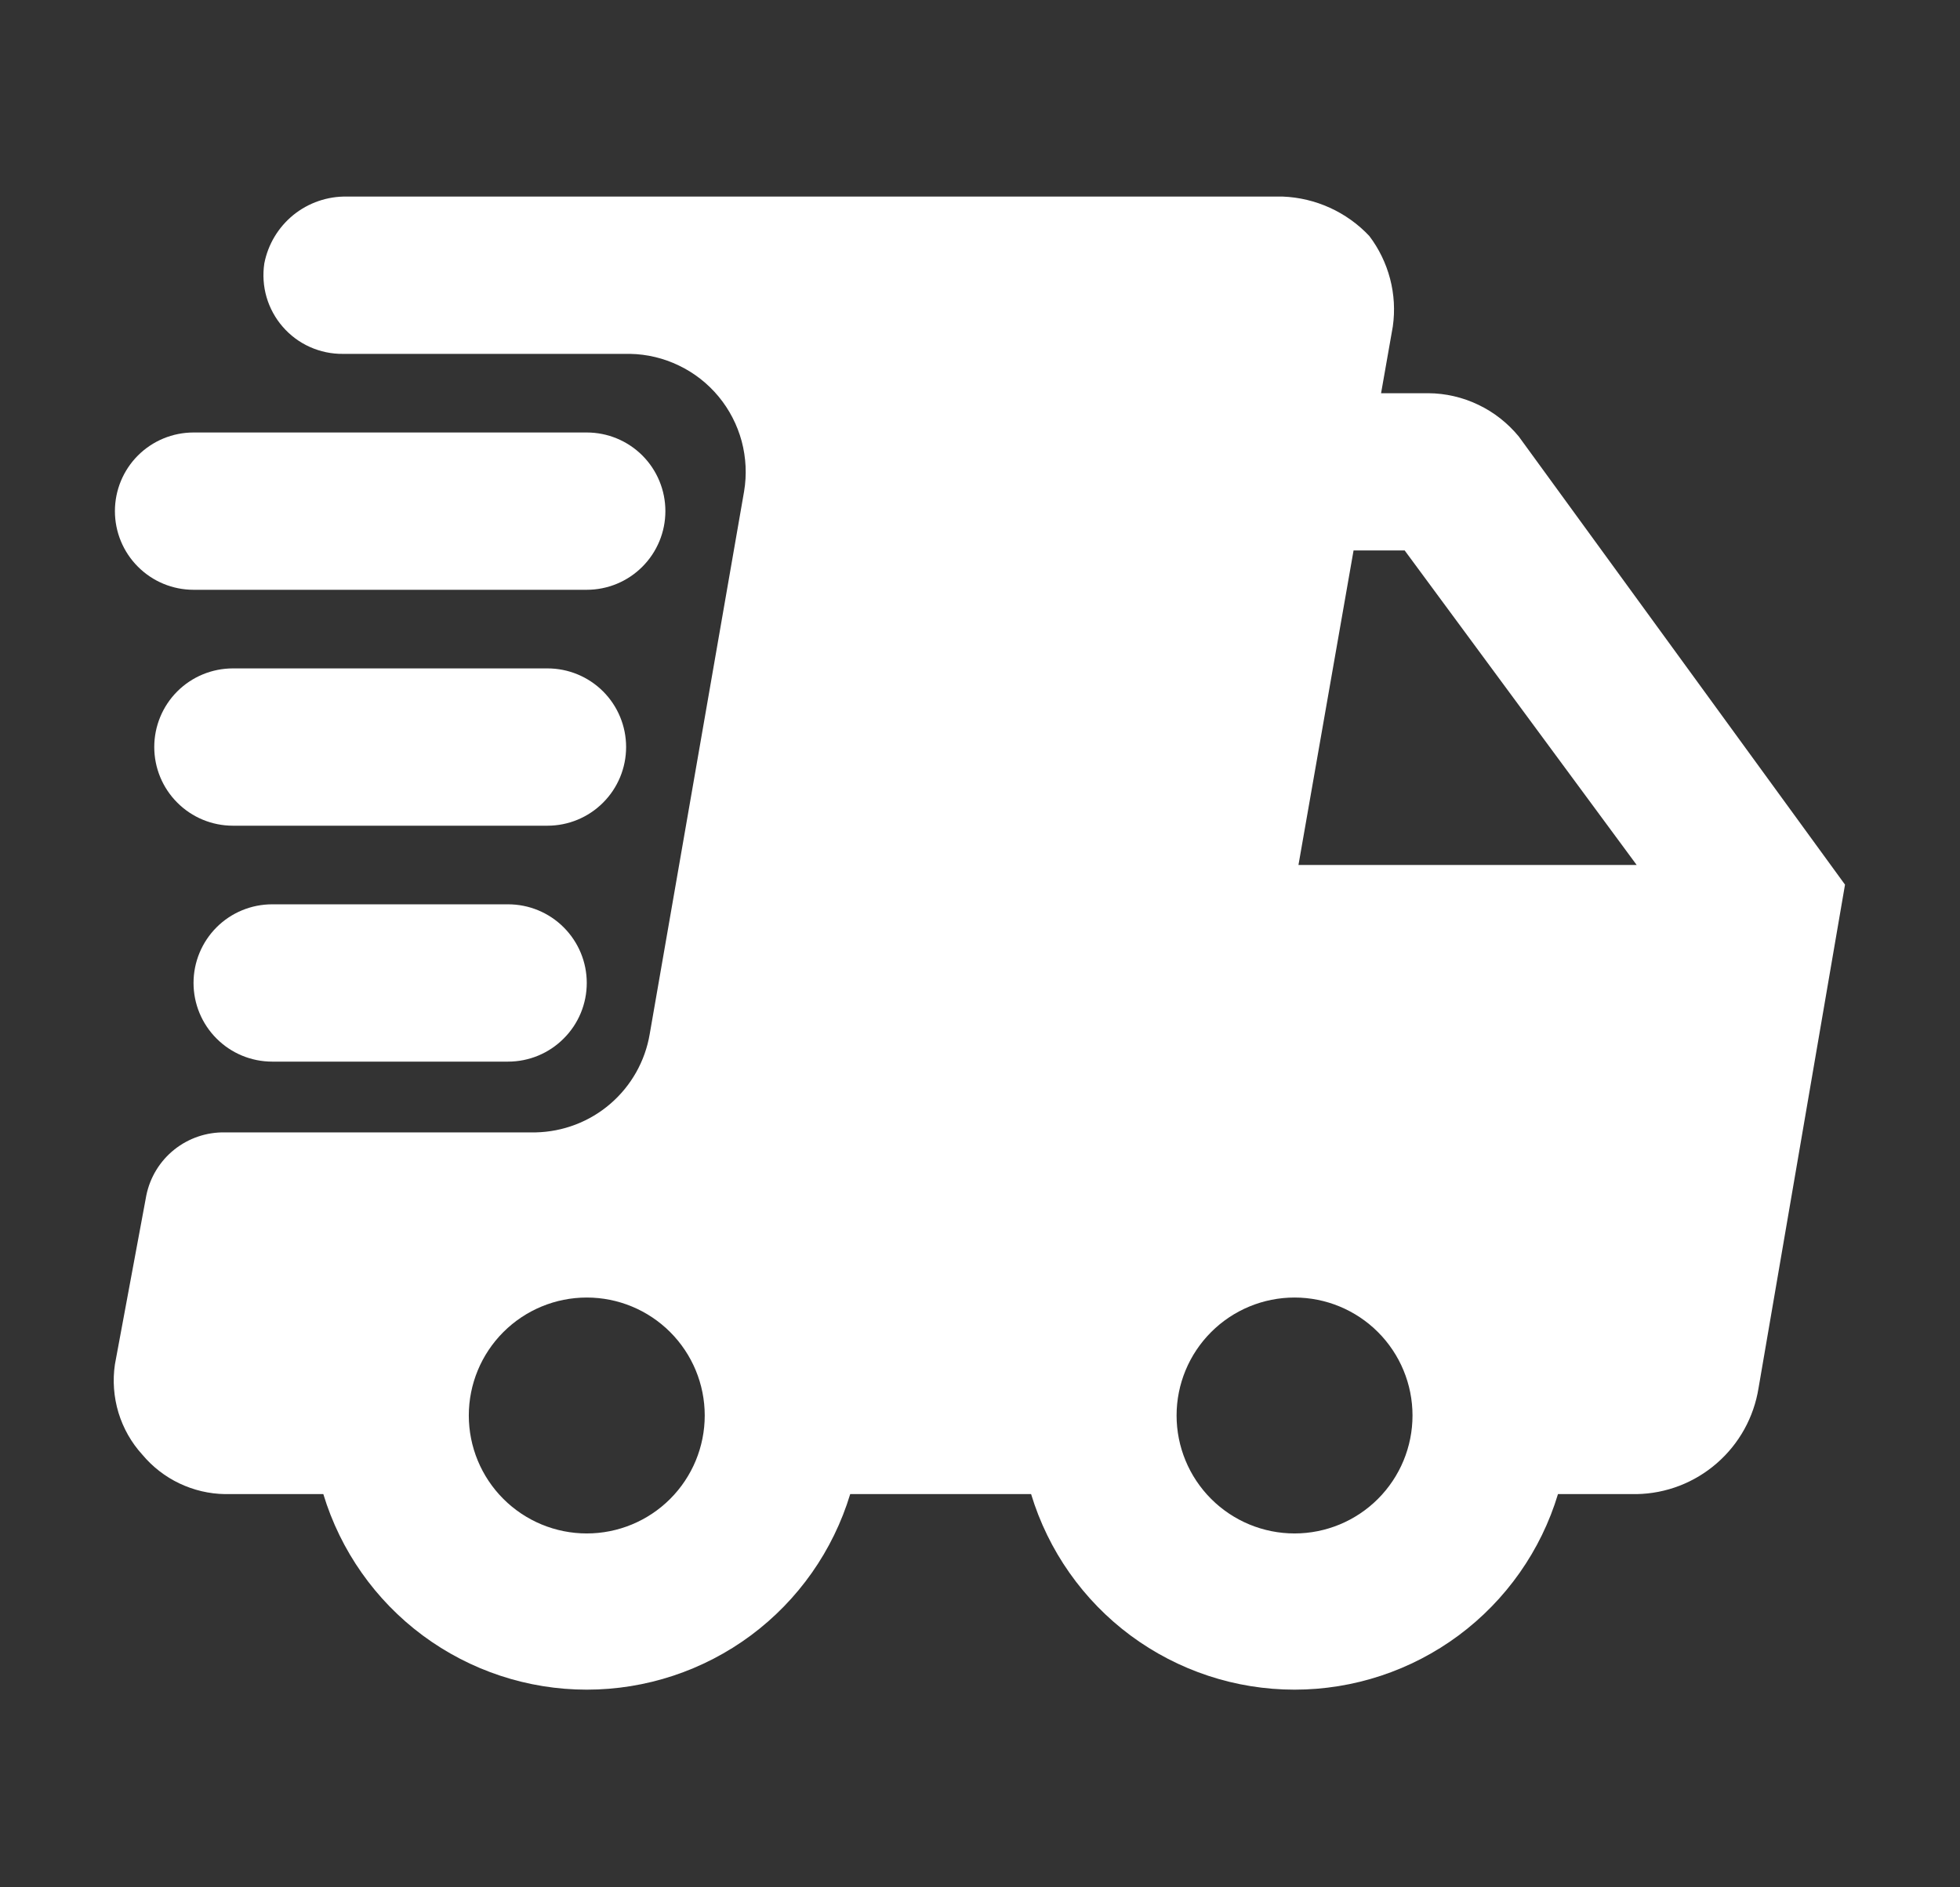 <svg width="27" height="26" viewBox="0 0 27 26" fill="none" xmlns="http://www.w3.org/2000/svg">
<rect x="0" y="0" width="27" height="26" fill="#333333" stroke="none"/>
<g clip-path="url(#clip0_1_42387)">
<path d="M20.921 6.012C20.769 5.828 20.579 5.678 20.364 5.576C20.149 5.473 19.913 5.418 19.675 5.417H19.025L19.187 4.496C19.218 4.277 19.205 4.054 19.149 3.84C19.093 3.627 18.996 3.426 18.862 3.25C18.551 2.92 18.123 2.726 17.671 2.708H4.779C4.511 2.703 4.25 2.793 4.042 2.961C3.834 3.13 3.692 3.366 3.641 3.629C3.618 3.784 3.628 3.943 3.672 4.094C3.716 4.244 3.792 4.384 3.895 4.502C3.998 4.621 4.126 4.716 4.269 4.78C4.412 4.844 4.568 4.877 4.725 4.875H8.679C8.913 4.879 9.142 4.934 9.353 5.036C9.564 5.137 9.75 5.283 9.899 5.463C10.048 5.643 10.156 5.853 10.217 6.078C10.277 6.304 10.289 6.54 10.25 6.771L8.95 14.246C8.887 14.619 8.695 14.959 8.408 15.206C8.122 15.453 7.757 15.592 7.379 15.6H3.1C2.846 15.595 2.599 15.679 2.401 15.837C2.203 15.995 2.067 16.218 2.016 16.466L1.583 18.796C1.55 19.018 1.567 19.246 1.632 19.461C1.698 19.677 1.81 19.875 1.962 20.041C2.102 20.208 2.276 20.343 2.472 20.436C2.668 20.529 2.882 20.58 3.1 20.583H4.454C4.69 21.362 5.17 22.045 5.823 22.53C6.477 23.015 7.269 23.277 8.083 23.277C8.897 23.277 9.689 23.015 10.343 22.53C10.996 22.045 11.476 21.362 11.712 20.583H14.204C14.44 21.362 14.92 22.045 15.573 22.53C16.227 23.015 17.019 23.277 17.833 23.277C18.647 23.277 19.439 23.015 20.093 22.53C20.746 22.045 21.227 21.362 21.462 20.583H22.546C22.953 20.576 23.344 20.425 23.651 20.157C23.958 19.89 24.161 19.523 24.225 19.121L25.416 12.187L20.921 6.012ZM8.083 21.125C7.652 21.125 7.239 20.954 6.934 20.649C6.629 20.344 6.458 19.931 6.458 19.5C6.458 19.069 6.629 18.656 6.934 18.351C7.239 18.046 7.652 17.875 8.083 17.875C8.514 17.875 8.927 18.046 9.232 18.351C9.537 18.656 9.708 19.069 9.708 19.5C9.708 19.931 9.537 20.344 9.232 20.649C8.927 20.954 8.514 21.125 8.083 21.125ZM17.833 21.125C17.402 21.125 16.989 20.954 16.684 20.649C16.379 20.344 16.208 19.931 16.208 19.5C16.208 19.069 16.379 18.656 16.684 18.351C16.989 18.046 17.402 17.875 17.833 17.875C18.264 17.875 18.677 18.046 18.982 18.351C19.287 18.656 19.458 19.069 19.458 19.5C19.458 19.931 19.287 20.344 18.982 20.649C18.677 20.954 18.264 21.125 17.833 21.125ZM17.887 11.916L18.646 7.583H19.35L22.546 11.916H17.887Z" fill="white"/>
<path d="M2.666 8.125H8.083C8.37 8.125 8.646 8.011 8.849 7.807C9.052 7.604 9.166 7.329 9.166 7.041C9.166 6.754 9.052 6.478 8.849 6.275C8.646 6.072 8.37 5.958 8.083 5.958H2.666C2.379 5.958 2.103 6.072 1.9 6.275C1.697 6.478 1.583 6.754 1.583 7.041C1.583 7.329 1.697 7.604 1.9 7.807C2.103 8.011 2.379 8.125 2.666 8.125Z" fill="white"/>
<path d="M8.625 10.291C8.625 10.004 8.511 9.728 8.308 9.525C8.105 9.322 7.829 9.208 7.542 9.208H3.208C2.921 9.208 2.645 9.322 2.442 9.525C2.239 9.728 2.125 10.004 2.125 10.291C2.125 10.579 2.239 10.854 2.442 11.057C2.645 11.261 2.921 11.375 3.208 11.375H7.542C7.829 11.375 8.105 11.261 8.308 11.057C8.511 10.854 8.625 10.579 8.625 10.291Z" fill="white"/>
<path d="M3.749 12.458C3.462 12.458 3.186 12.572 2.983 12.775C2.78 12.979 2.666 13.254 2.666 13.541C2.666 13.829 2.78 14.104 2.983 14.307C3.186 14.511 3.462 14.625 3.749 14.625H6.999C7.287 14.625 7.562 14.511 7.765 14.307C7.969 14.104 8.083 13.829 8.083 13.541C8.083 13.254 7.969 12.979 7.765 12.775C7.562 12.572 7.287 12.458 6.999 12.458H3.749Z" fill="white"/>
</g>
<defs>
<clipPath id="clip0_1_42387">
<rect width="26" height="26" fill="white" transform="translate(0.5)"/>
</clipPath>
</defs>
</svg>
